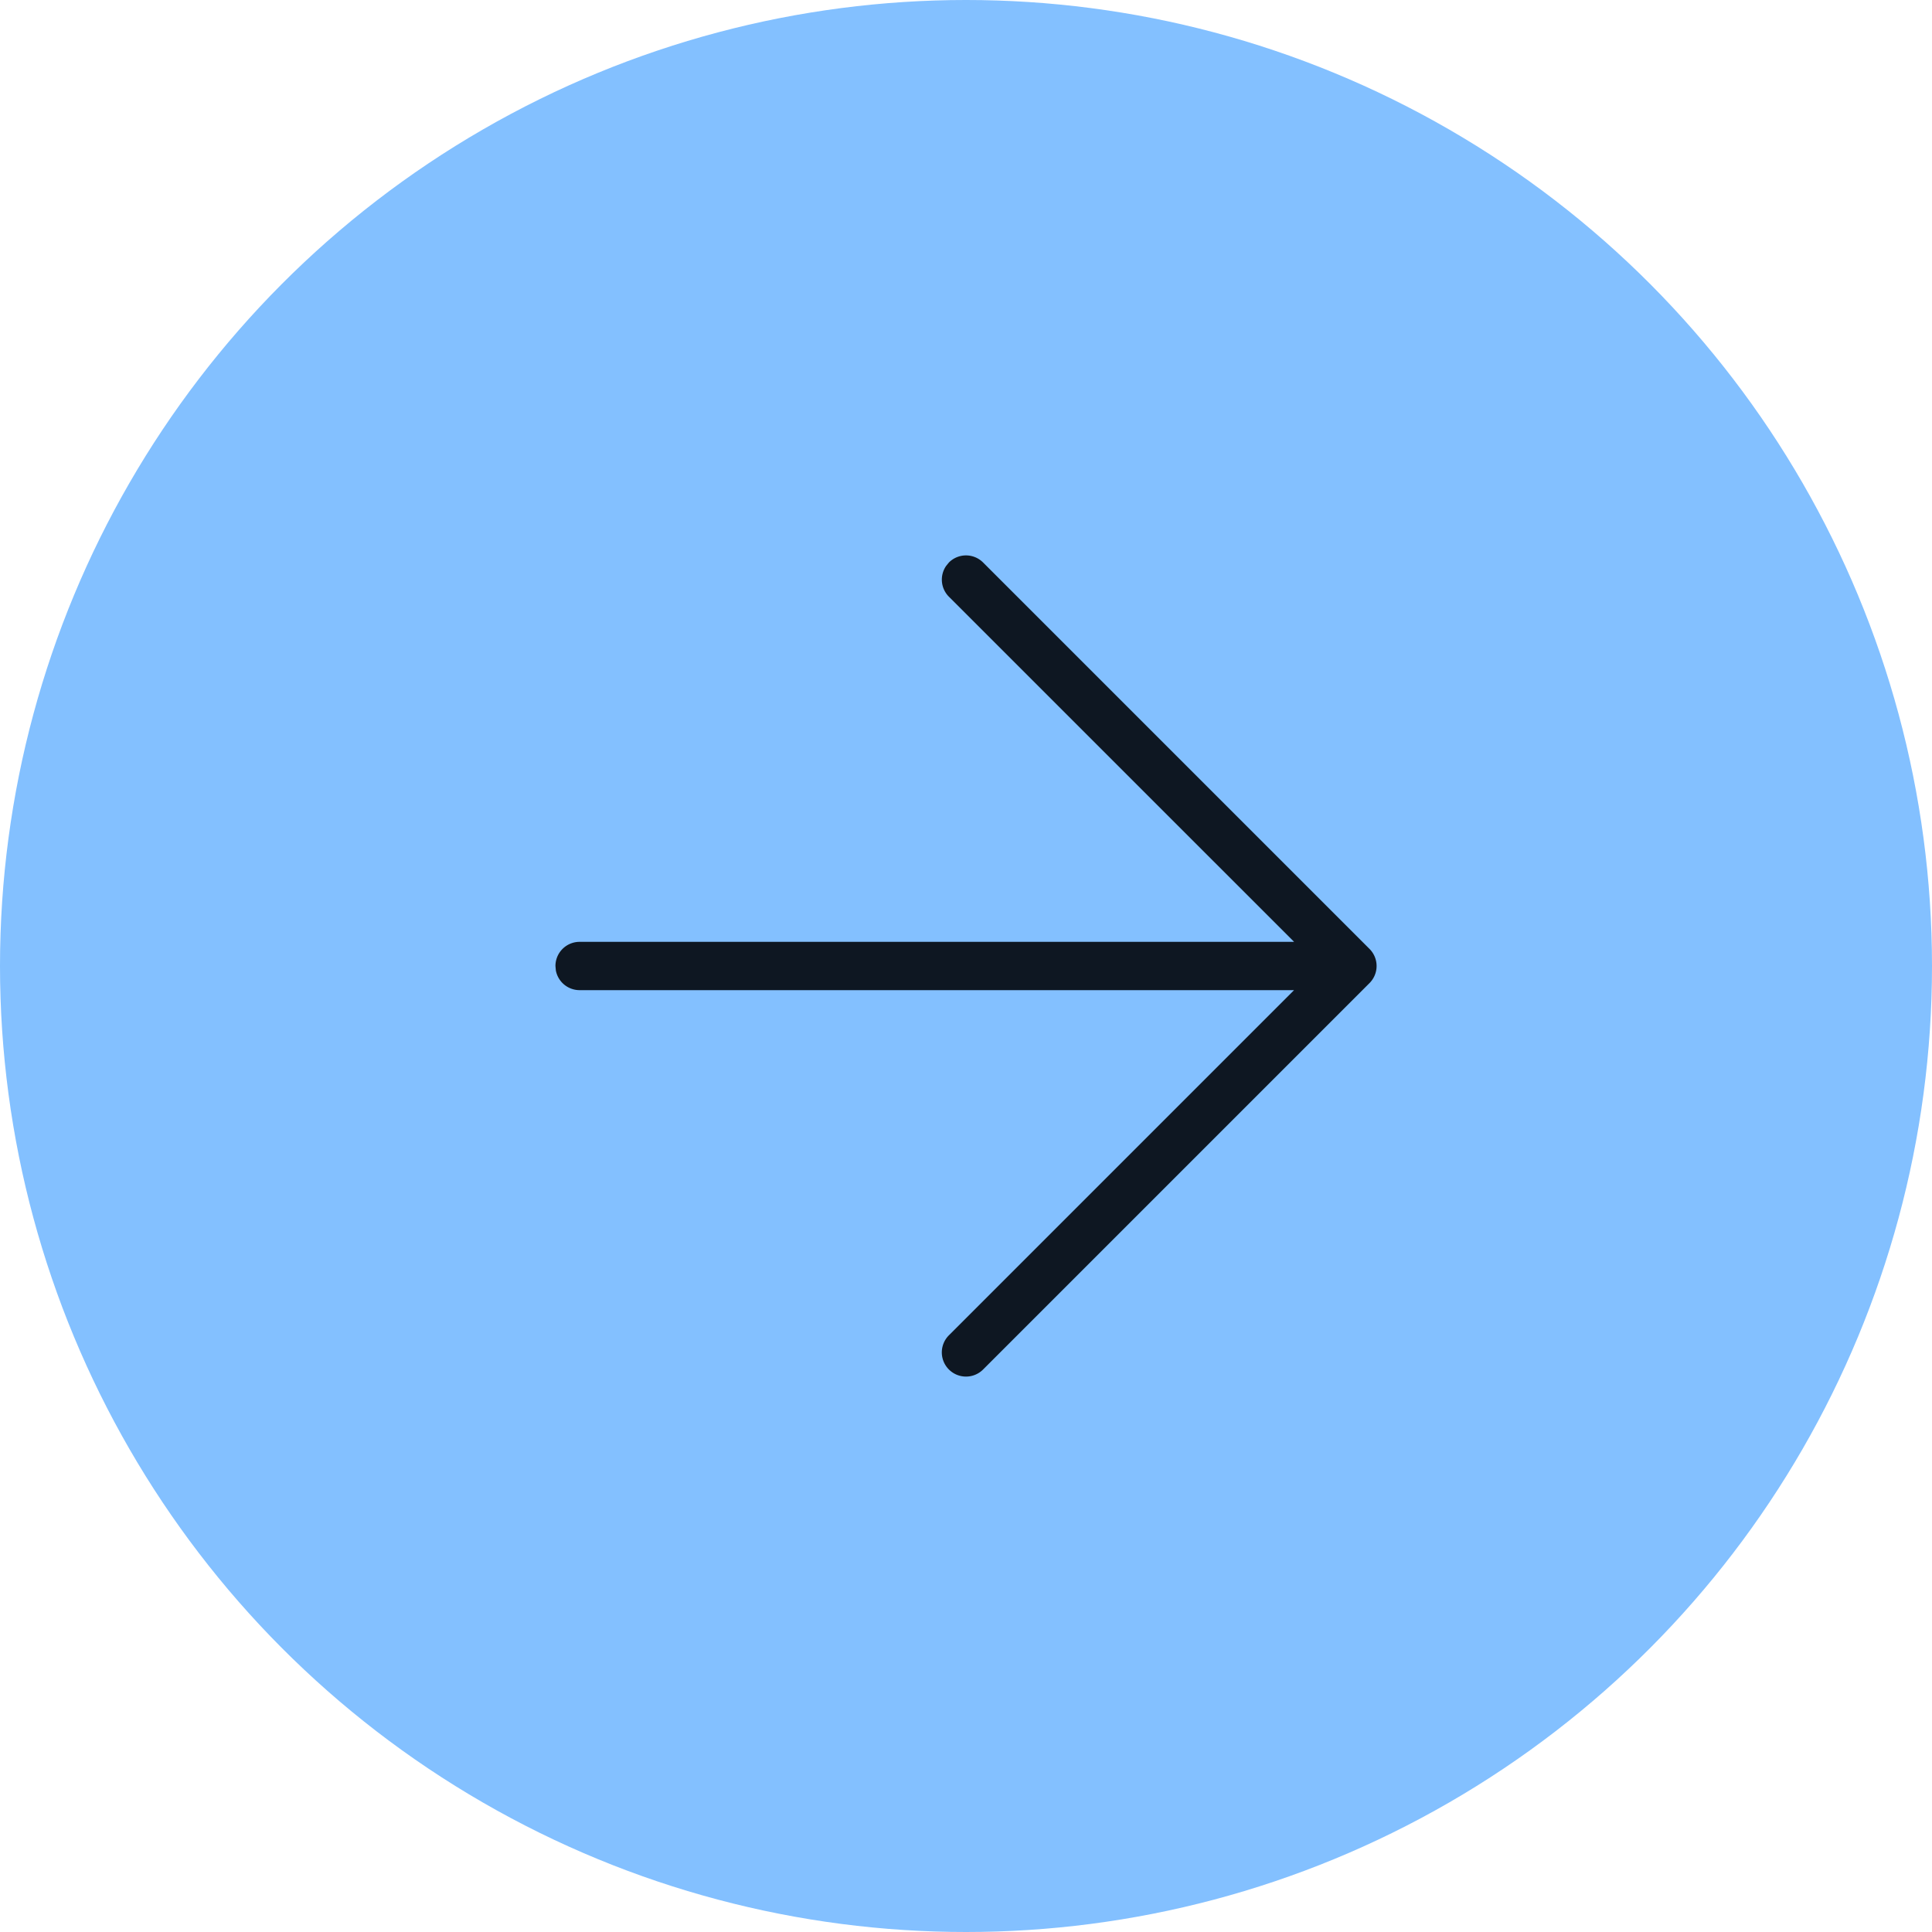<svg width="40" height="40" viewBox="0 0 40 40" xmlns="http://www.w3.org/2000/svg">
    <g fill="none" fill-rule="evenodd">
        <circle fill="#83C0FF" cx="20" cy="20" r="20"/>
        <path d="M19.646 11.646a.5.5 0 0 1 .708 0l8 8a.5.5 0 0 1 0 .708l-8 8a.5.5 0 0 1-.708-.708l7.146-7.146H12a.5.5 0 0 1-.492-.41L11.5 20a.5.5 0 0 1 .5-.5h14.793l-7.147-7.146a.5.5 0 0 1-.057-.638l.057-.07z" fill="#0E1722" fill-rule="nonzero"/>
    </g>
</svg>

